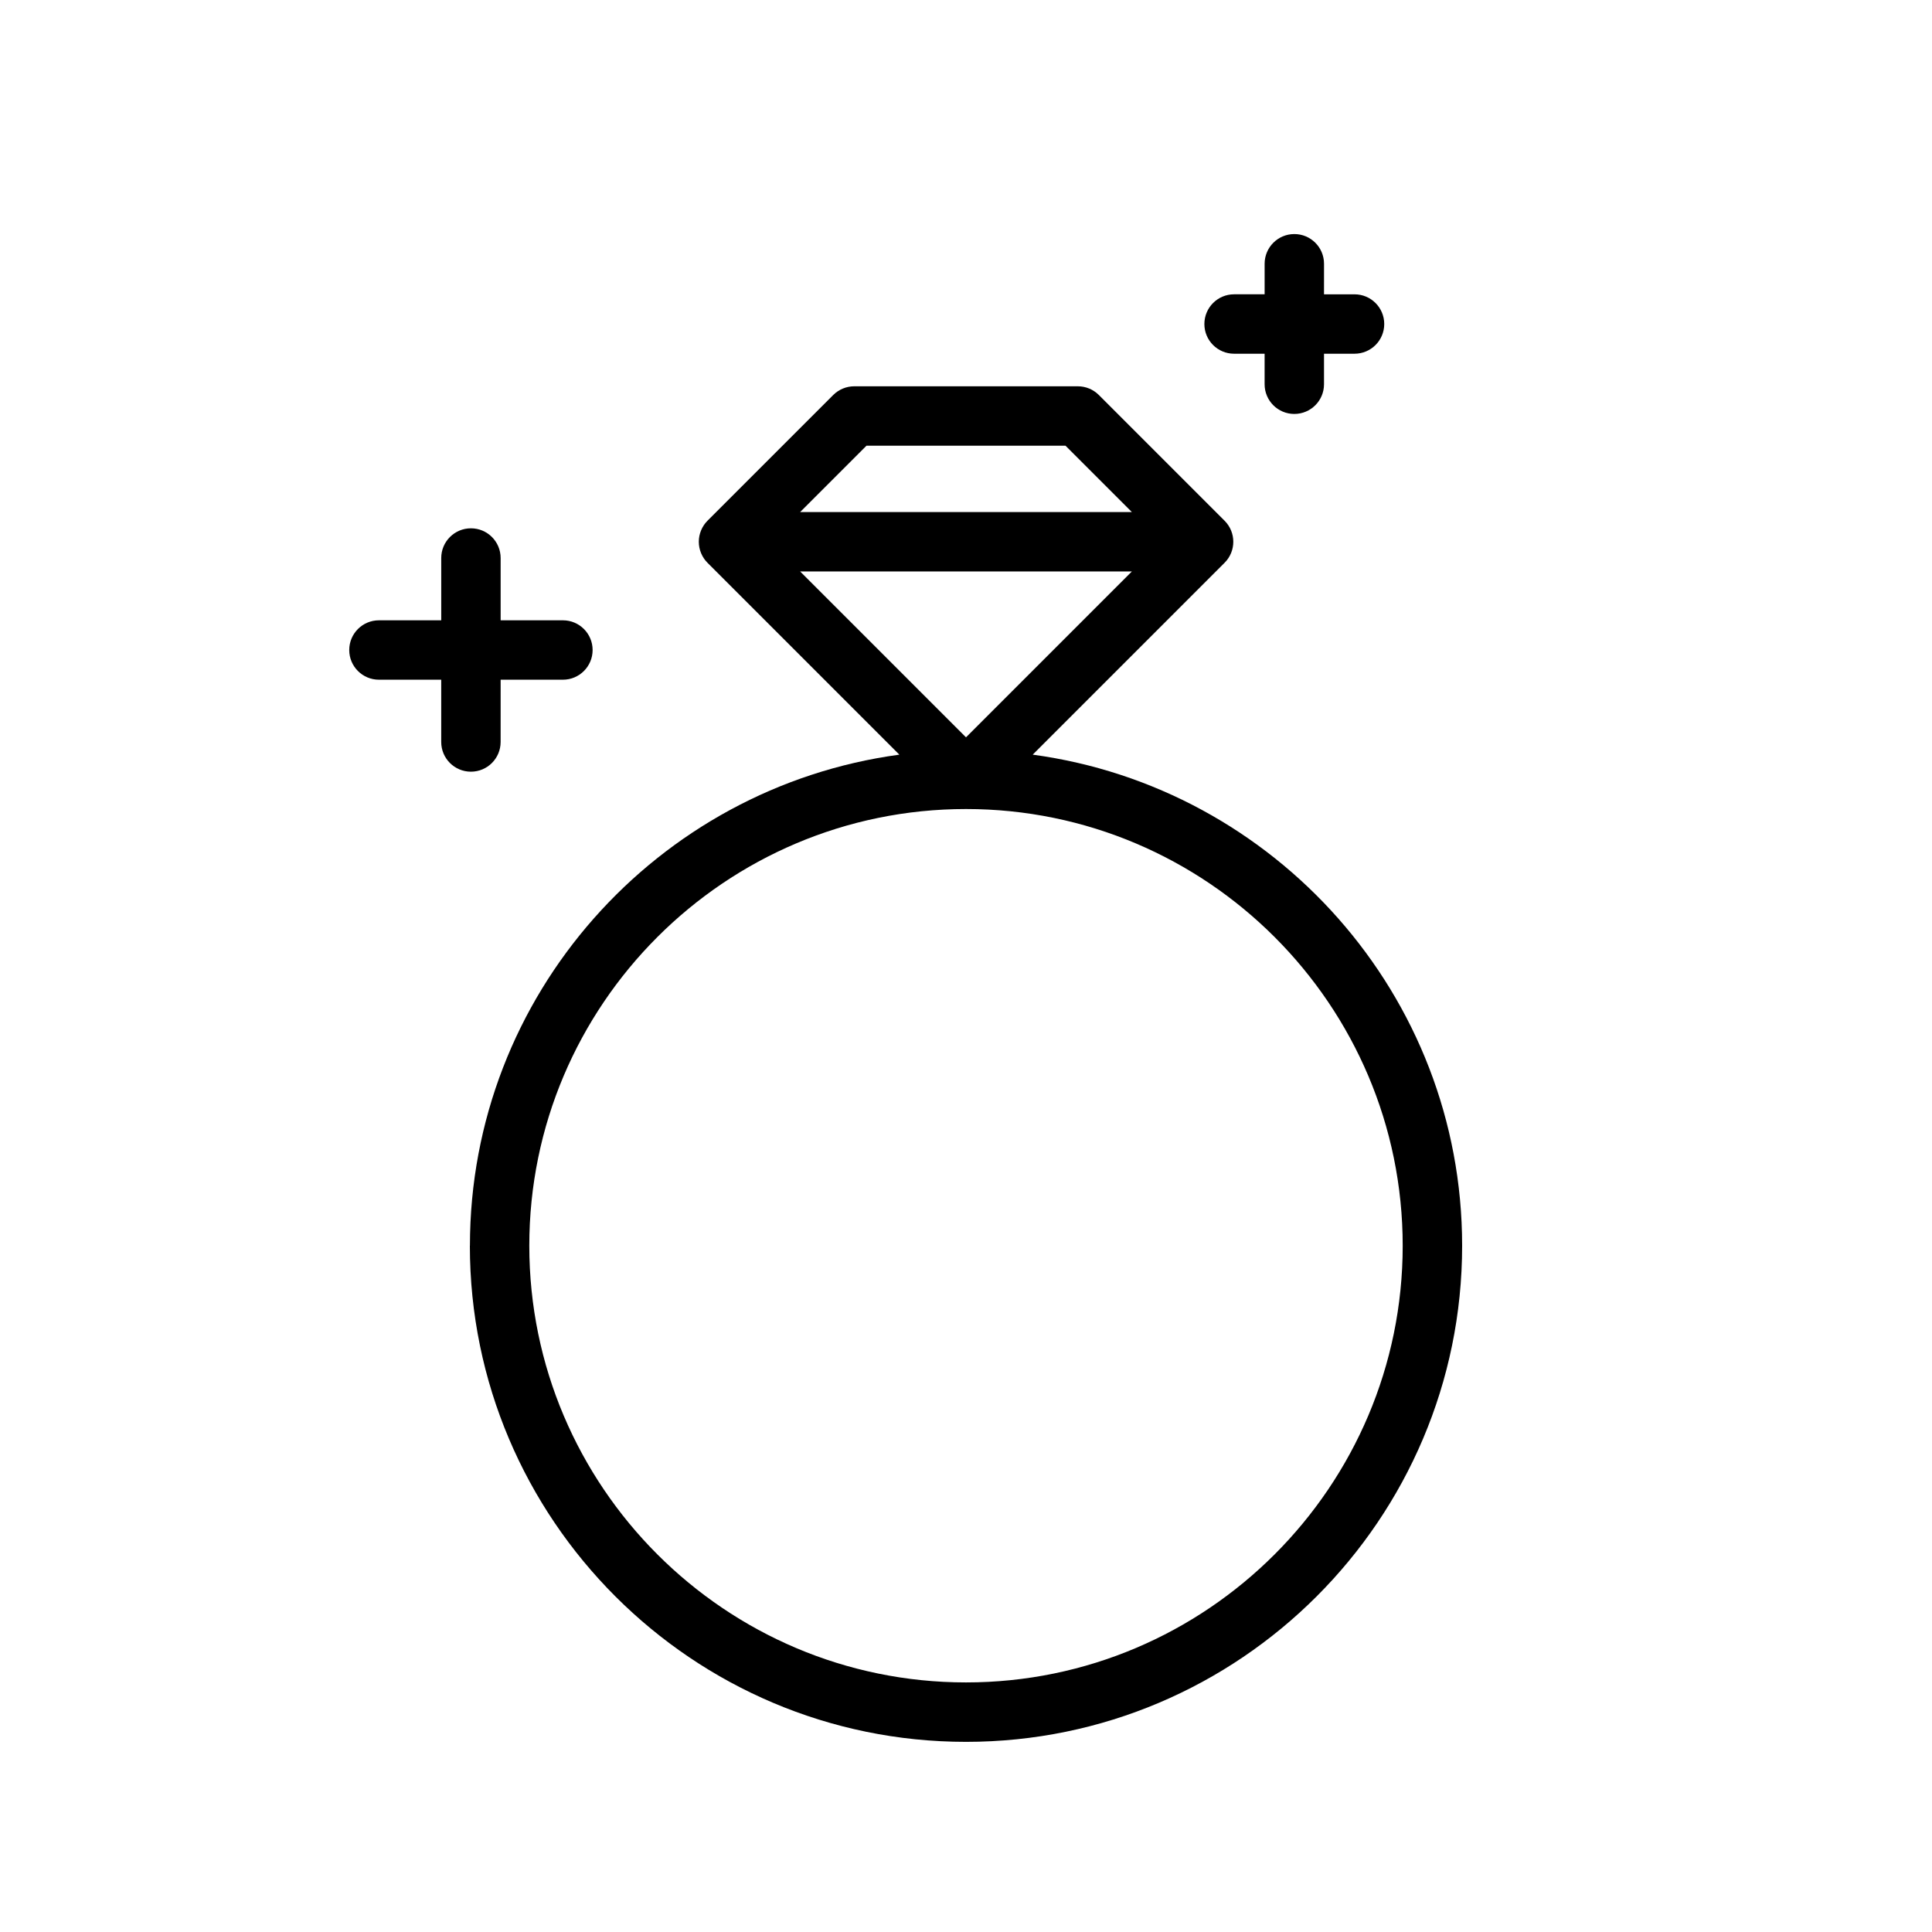 <?xml version="1.0" encoding="UTF-8"?>
<!-- Uploaded to: ICON Repo, www.iconrepo.com, Generator: ICON Repo Mixer Tools -->
<svg fill="#000000" width="800px" height="800px" version="1.1" viewBox="144 144 512 512" xmlns="http://www.w3.org/2000/svg">
 <g>
  <path d="m268.52 474.13c0 72.496 58.98 131.48 131.48 131.48s131.48-58.98 131.48-131.48c0-66.484-49.652-121.46-113.8-130.14l50.852-50.852c3.074-3.074 3.074-8.055 0-11.133l-33.328-33.328c-1.477-1.477-3.481-2.305-5.566-2.305h-59.254c-2.086 0-4.09 0.832-5.566 2.305l-33.328 33.328c-0.727 0.727-1.301 1.598-1.699 2.559-0.797 1.926-0.797 4.09 0 6.016 0.398 0.965 0.973 1.836 1.699 2.559l50.848 50.852c-64.152 8.676-113.8 63.652-113.8 130.14zm247.21 0c0 63.812-51.918 115.73-115.73 115.73s-115.73-51.918-115.73-115.73c-0.004-63.816 51.914-115.73 115.73-115.73 63.812 0 115.73 51.914 115.73 115.73zm-115.73-134.73-43.953-43.957h87.906zm-26.371-77.285h52.738l17.586 17.586h-87.906z"/>
  <path d="m244.42 324.13h16.508v16.504c0 4.348 3.523 7.871 7.871 7.871s7.871-3.523 7.871-7.871l0.004-16.504h16.504c4.348 0 7.871-3.523 7.871-7.871 0-4.348-3.523-7.871-7.871-7.871h-16.504v-16.508c0-4.348-3.523-7.871-7.871-7.871-4.348 0-7.871 3.523-7.871 7.871v16.508h-16.508c-4.348 0-7.871 3.523-7.871 7.871-0.004 4.348 3.519 7.871 7.867 7.871z"/>
  <path d="m471.04 237.74h8.094v8.09c0 4.348 3.523 7.871 7.871 7.871s7.871-3.523 7.871-7.871v-8.09h8.09c4.348 0 7.871-3.523 7.871-7.871 0-4.348-3.523-7.871-7.871-7.871h-8.09l0.004-8.098c0-4.348-3.523-7.871-7.871-7.871s-7.871 3.523-7.871 7.871v8.094h-8.094c-4.348 0-7.871 3.523-7.871 7.871-0.004 4.348 3.519 7.875 7.867 7.875z"/>
 </g>
</svg>